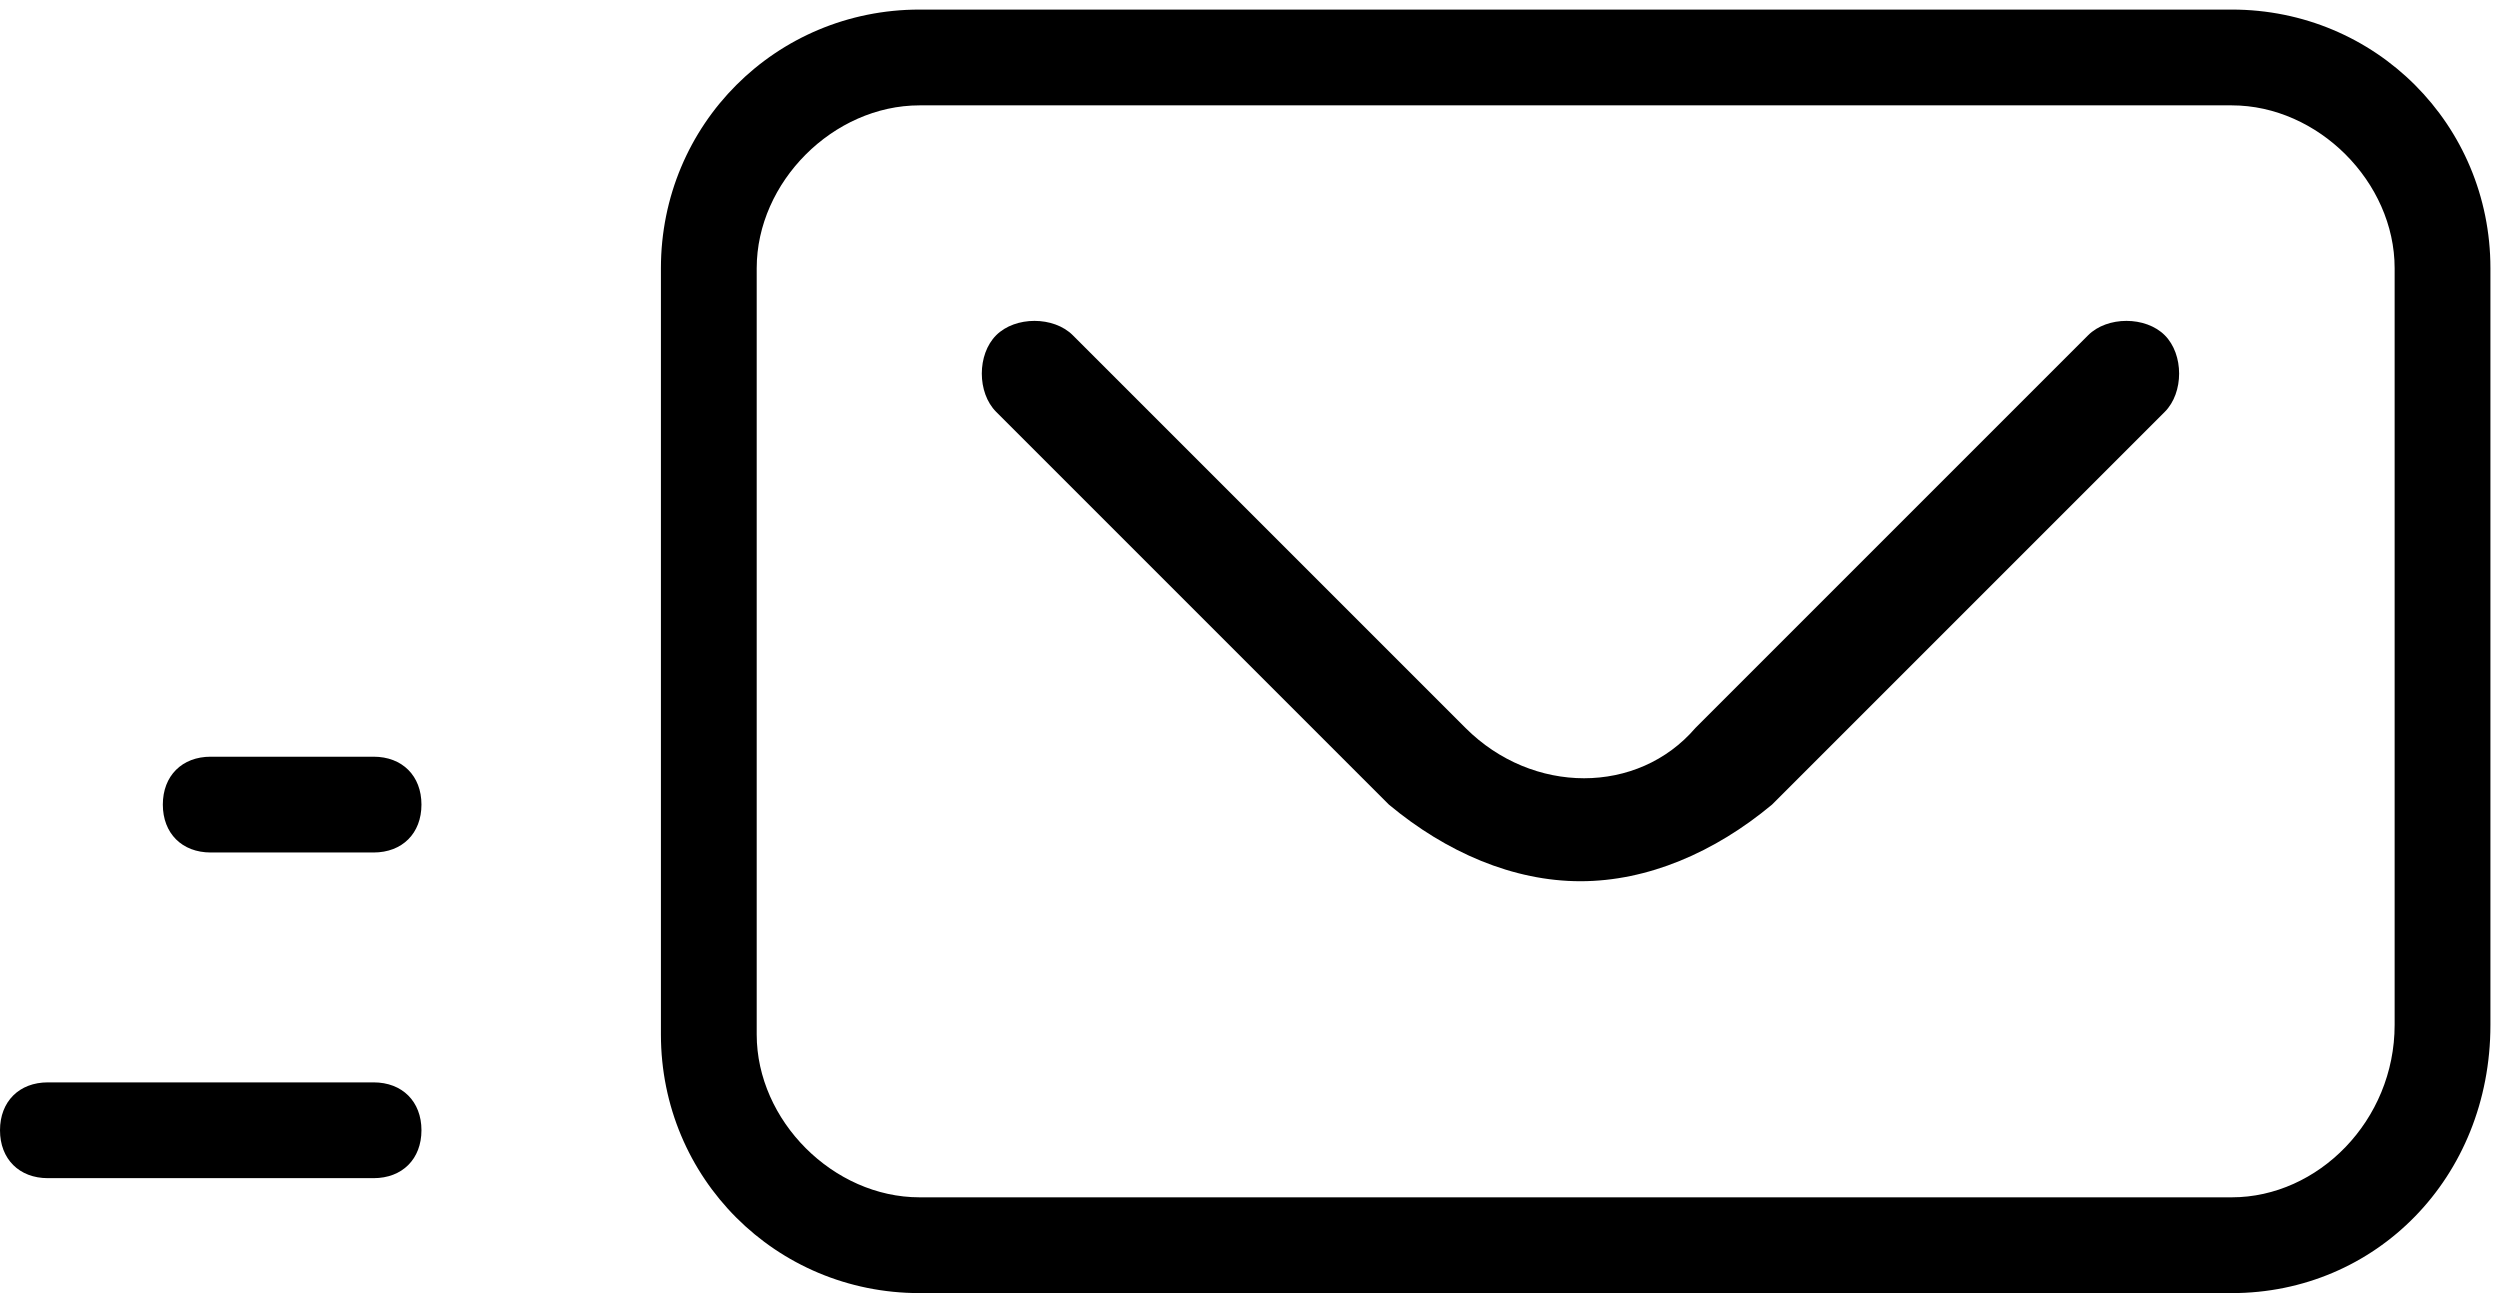 <?xml version="1.0" encoding="utf-8"?>
<!-- Generator: Adobe Illustrator 27.5.0, SVG Export Plug-In . SVG Version: 6.00 Build 0)  -->
<svg version="1.1" id="レイヤー_1" xmlns="http://www.w3.org/2000/svg" xmlns:xlink="http://www.w3.org/1999/xlink" x="0px"
	 y="0px" viewBox="0 0 26.1 13.5" style="enable-background:new 0 0 26.1 13.5;" xml:space="preserve">
<g>
	<path d="M3.9,8.9H2.2c-0.3,0-0.5-0.2-0.5-0.5s0.2-0.5,0.5-0.5h1.7c0.3,0,0.5,0.2,0.5,0.5S4.2,8.9,3.9,8.9z"/>
	<path d="M3.9,12.3H0.5c-0.3,0-0.5-0.2-0.5-0.5s0.2-0.5,0.5-0.5h3.4c0.3,0,0.5,0.2,0.5,0.5S4.2,12.3,3.9,12.3z"/>
	<path d="M23.3,13.5H9.6c-1.5,0-2.7-1.2-2.7-2.7v-8c0-1.5,1.2-2.7,2.7-2.7h13.7c1.5,0,2.7,1.2,2.7,2.7v7.9
		C26,12.3,24.8,13.5,23.3,13.5z M9.6,1.1c-0.9,0-1.7,0.8-1.7,1.7v8c0,0.9,0.8,1.7,1.7,1.7h13.7c0.9,0,1.7-0.8,1.7-1.8V2.8
		c0-0.9-0.8-1.7-1.7-1.7H9.6z"/>
	<path d="M16.5,9.2c-0.7,0-1.4-0.3-2-0.8l-4.1-4.1c-0.2-0.2-0.2-0.6,0-0.8c0.2-0.2,0.6-0.2,0.8,0l4.1,4.1c0.7,0.7,1.8,0.7,2.4,0
		l4.1-4.1c0.2-0.2,0.6-0.2,0.8,0c0.2,0.2,0.2,0.6,0,0.8l-4.1,4.1C17.9,8.9,17.2,9.2,16.5,9.2z"/>
</g>
</svg>
